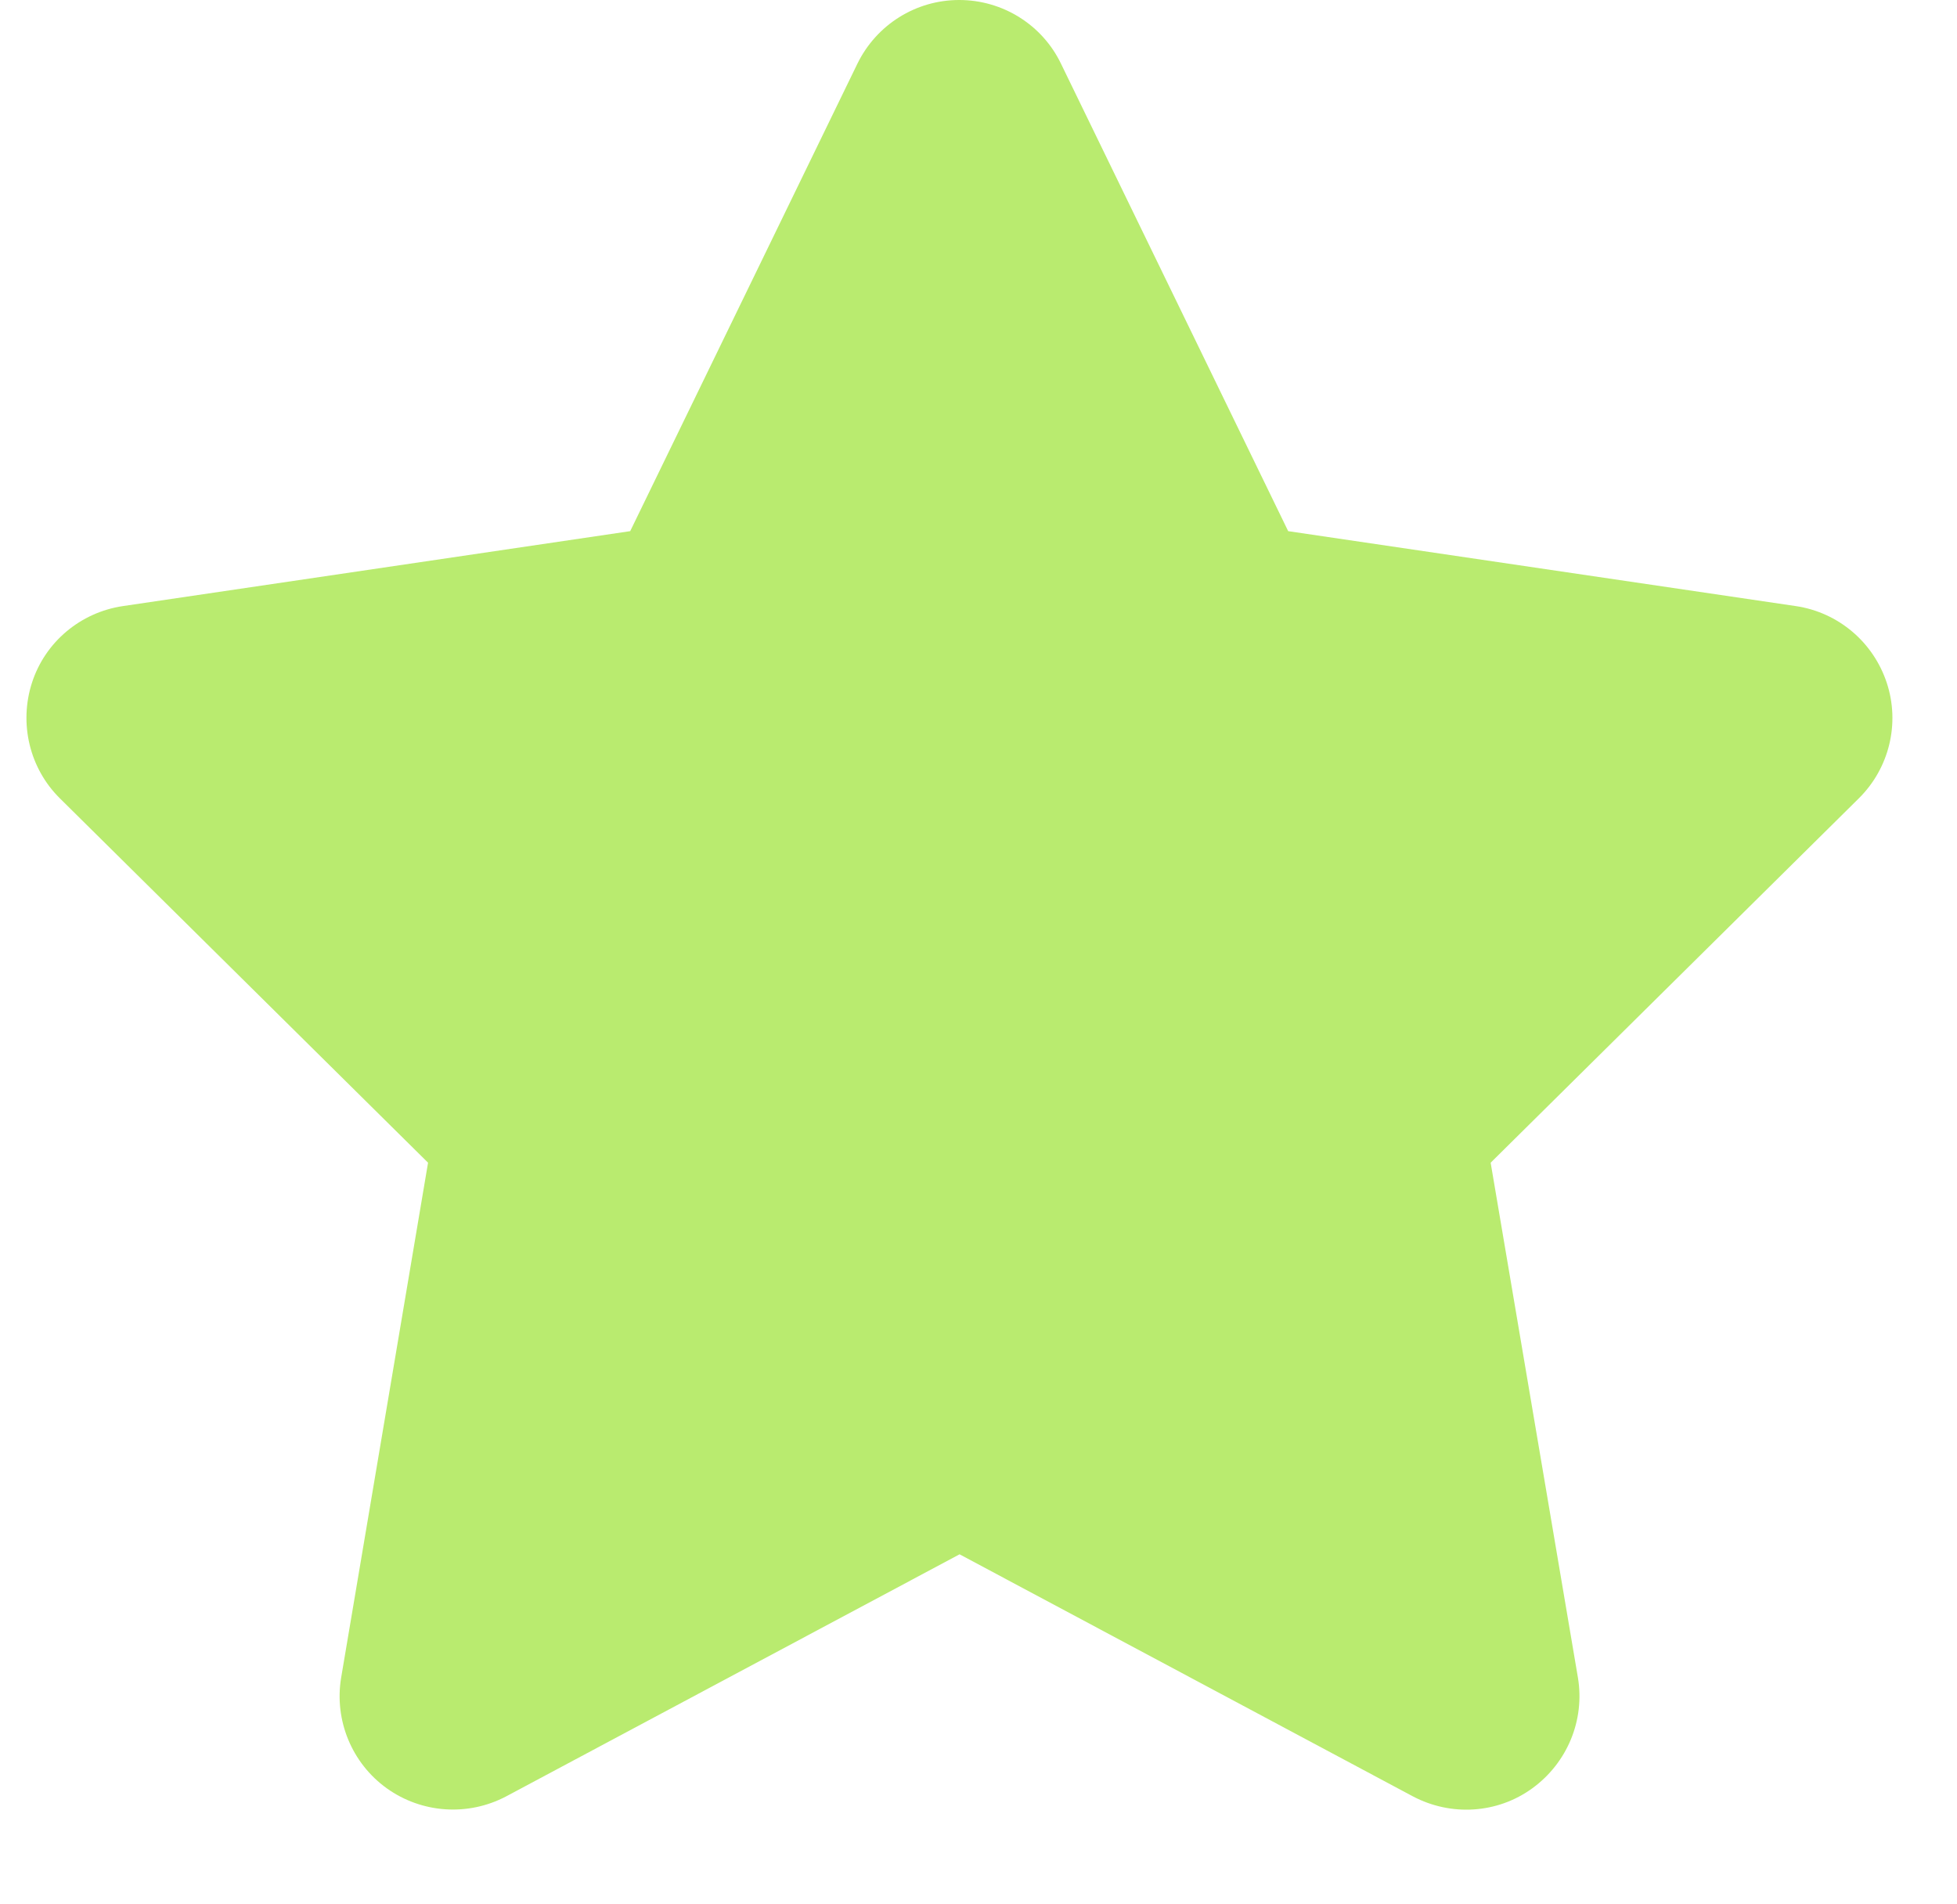 <svg width="37" height="36" viewBox="0 0 37 36" fill="none" xmlns="http://www.w3.org/2000/svg">
<g clip-path="url(#clip0_2261_6374)">
<path d="M20.059 1.203C19.705 0.468 18.956 0 18.135 0C17.313 0 16.571 0.468 16.211 1.203L11.915 10.041L2.321 11.458C1.519 11.578 0.851 12.139 0.604 12.908C0.357 13.676 0.557 14.524 1.132 15.092L8.093 21.98L6.45 31.714C6.316 32.516 6.65 33.331 7.312 33.806C7.973 34.28 8.848 34.34 9.57 33.959L18.142 29.383L26.713 33.959C27.435 34.34 28.31 34.287 28.971 33.806C29.633 33.325 29.967 32.516 29.833 31.714L28.183 21.98L35.144 15.092C35.719 14.524 35.926 13.676 35.672 12.908C35.418 12.139 34.757 11.578 33.955 11.458L24.355 10.041L20.059 1.203Z" fill="#B9EB6F"/>
</g>
<defs>
<clipPath id="clip0_2261_6374">
<rect width="36" height="36" fill="white" transform="translate(0.5)"/>
</clipPath>
</defs>
</svg>
